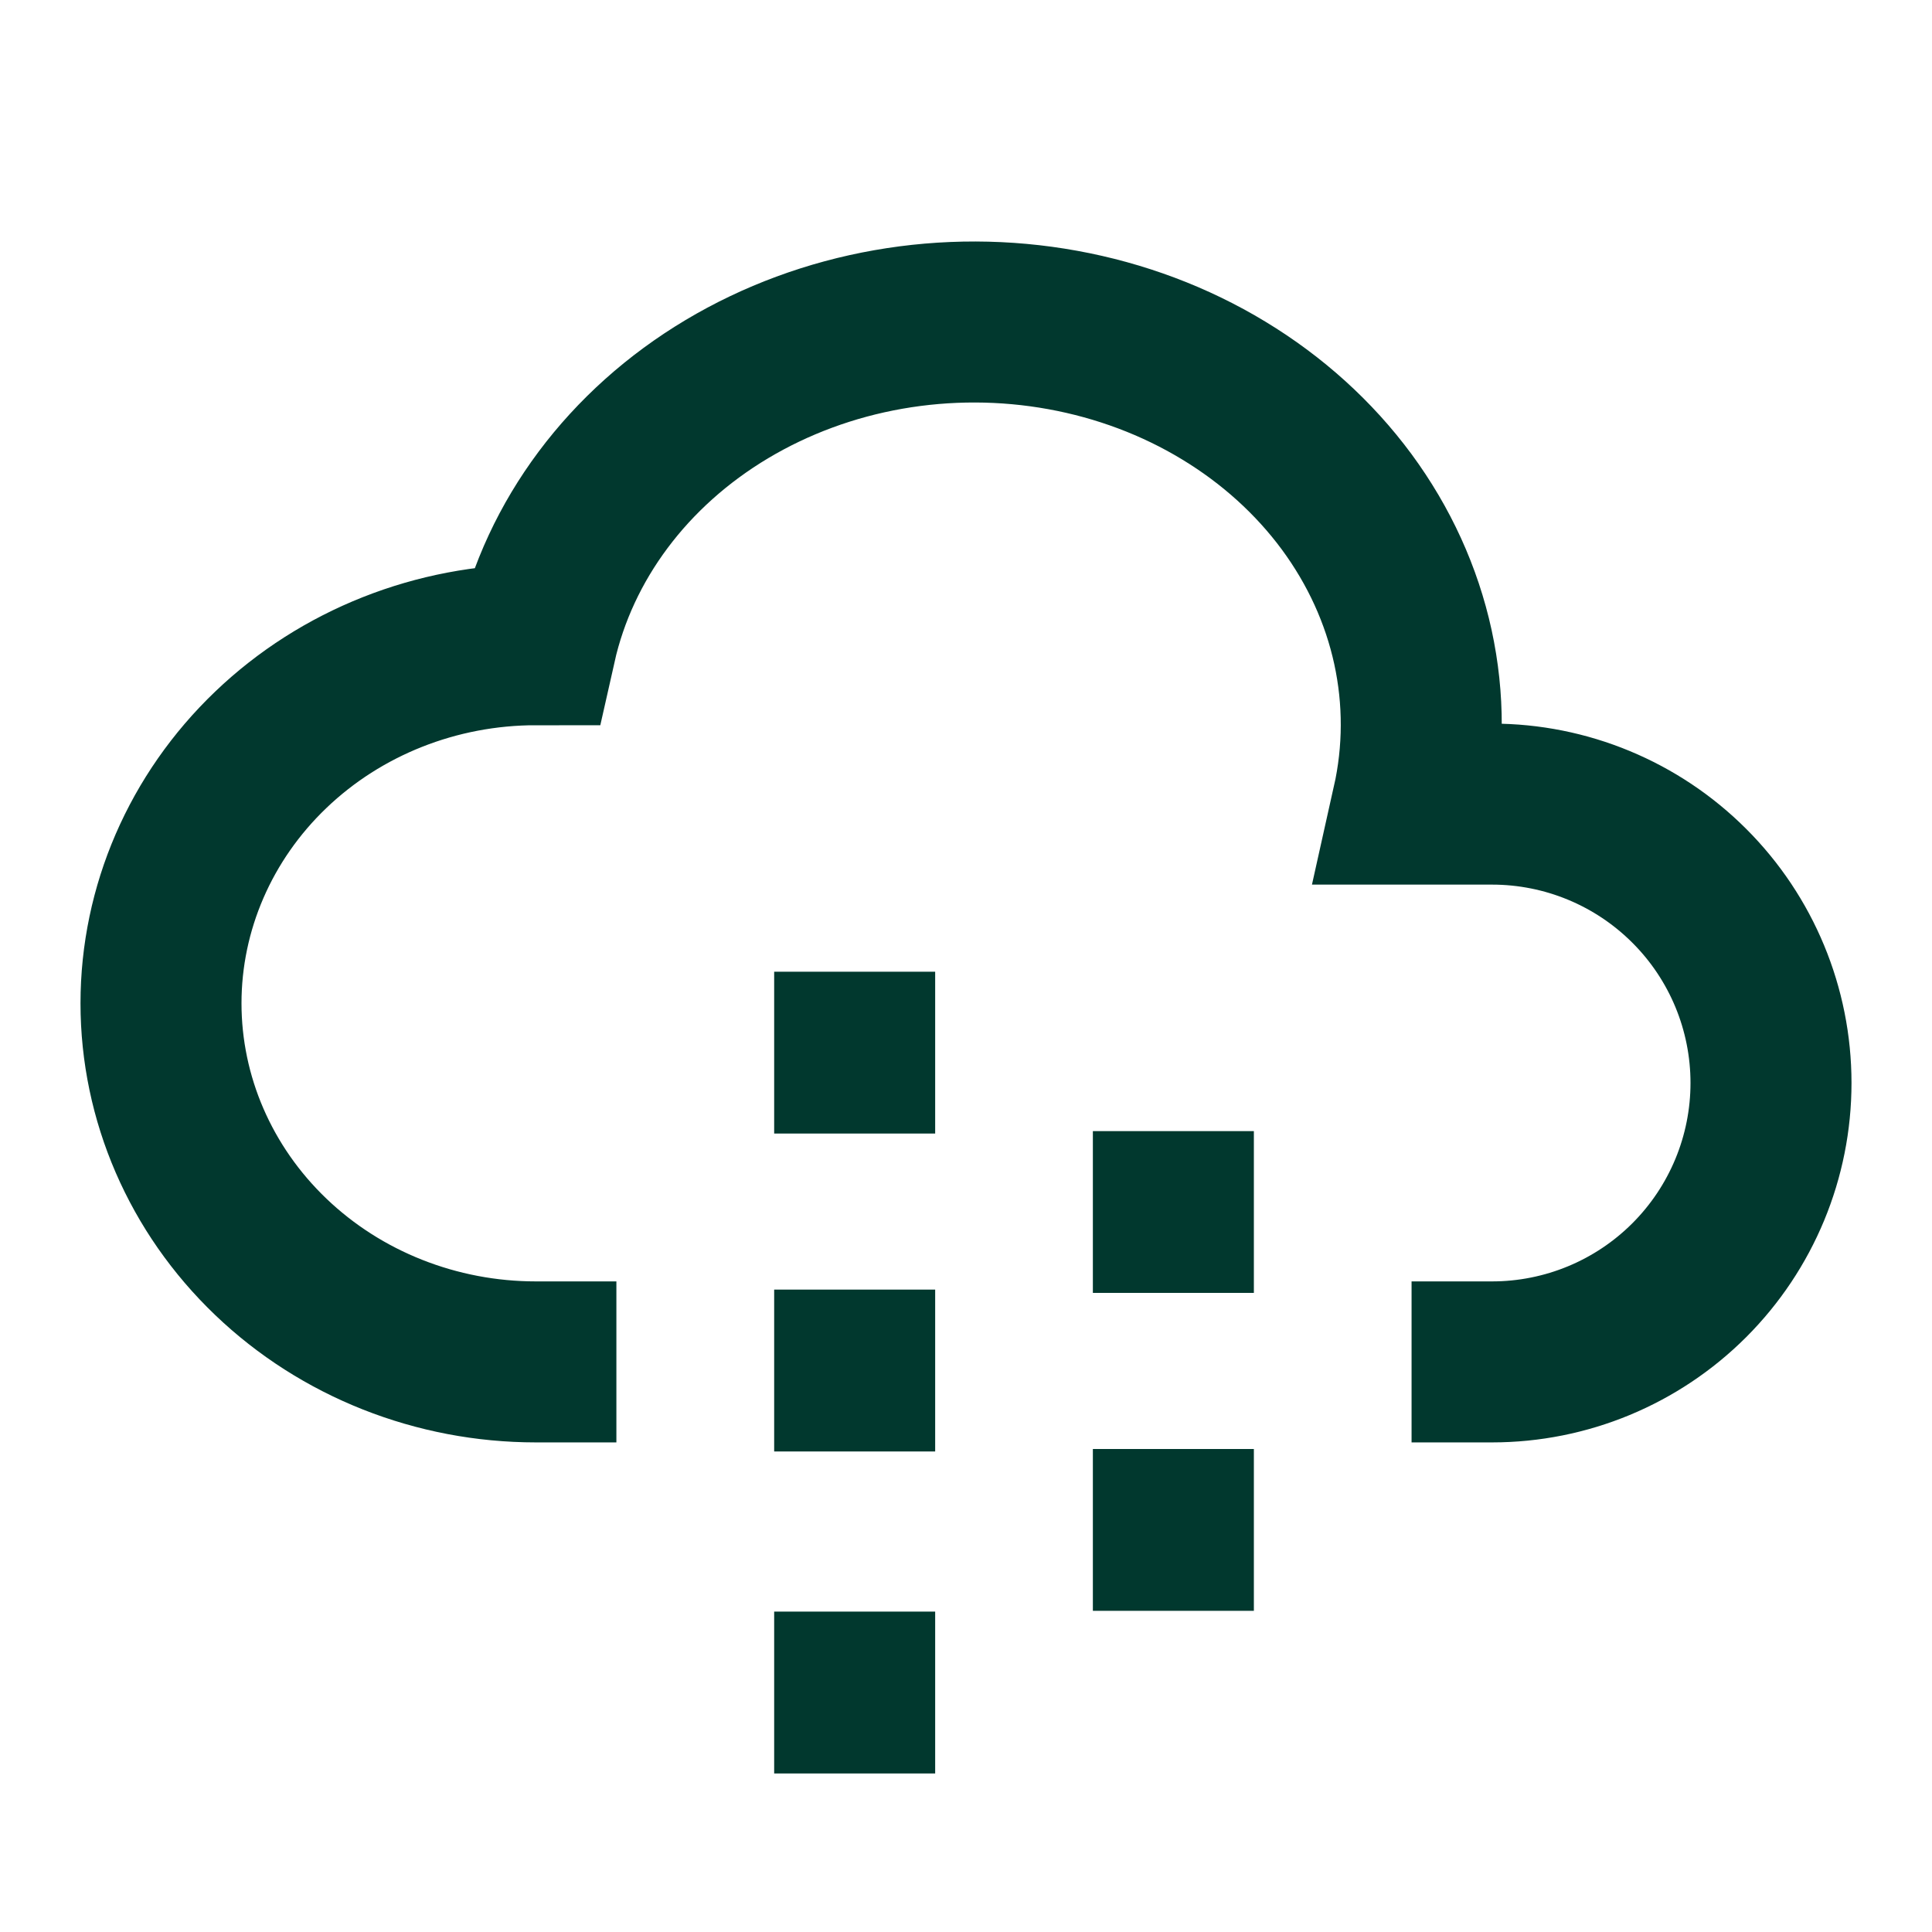 <svg width="24" height="24" viewBox="0 0 24 24" fill="none" xmlns="http://www.w3.org/2000/svg">
<path d="M6.657 16.918C5.422 16.918 4.237 16.449 3.364 15.613C2.491 14.778 2 13.645 2 12.463C2 11.282 2.491 10.149 3.364 9.314C4.237 8.478 5.422 8.009 6.657 8.009C6.949 6.709 7.802 5.567 9.029 4.834C9.637 4.471 10.318 4.219 11.034 4.093C11.75 3.967 12.486 3.969 13.201 4.099C13.916 4.229 14.596 4.484 15.201 4.851C15.806 5.217 16.325 5.687 16.729 6.234C17.132 6.781 17.412 7.394 17.552 8.038C17.692 8.683 17.69 9.345 17.546 9.989H18.535C19.454 9.989 20.335 10.354 20.985 11.004C21.635 11.653 22 12.534 22 13.453C22 14.372 21.635 15.253 20.985 15.903C20.335 16.553 19.454 16.918 18.535 16.918M14.576 15.061V15.051M10.617 13.081V13.071M14.576 19.01V19M10.617 17.031V17.02M10.617 21.031V21.02" stroke="#01382E" stroke-width="2" stroke-linecap="square"/>
</svg>
